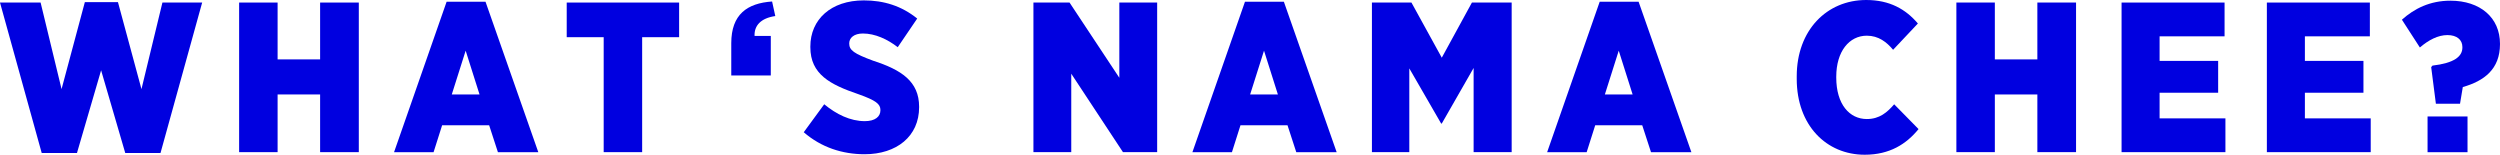 <?xml version="1.0" encoding="UTF-8"?><svg id="_レイヤー_2" xmlns="http://www.w3.org/2000/svg" viewBox="0 0 1017.75 62.99"><defs><style>.cls-1{fill:#0000e0;}</style></defs><g id="_レイヤー_1-2"><g><path class="cls-1" d="M0,1.04H16.53l8.53,35.23L34.54,.87h13.48l9.57,35.41L66.12,1.04h16.18l-16.96,61.25h-14.35l-9.83-33.67-9.83,33.67h-14.35L0,1.04Z"/><path class="cls-1" d="M97.35,1.04h15.66V24.18h17.31V1.04h15.75V61.94h-15.75v-23.49h-17.31v23.49h-15.66V1.04Z"/><path class="cls-1" d="M181.82,.7h15.83l21.49,61.25h-16.44l-3.57-10.96h-19.14l-3.48,10.96h-16.09L181.82,.7Zm13.4,37.76l-5.65-17.83-5.65,17.83h11.31Z"/><path class="cls-1" d="M245.76,15.14h-15.05V1.04h45.76V15.14h-15.05V61.94h-15.66V15.14Z"/><path class="cls-1" d="M297.7,17.57c0-11.74,6.52-16.27,16.62-16.96l1.3,5.92c-5.92,.87-8.61,3.91-8.44,8.09h6.61V30.71h-16.09v-13.14Z"/><path class="cls-1" d="M327.19,53.85l8.35-11.4c4.96,4.09,10.61,6.87,16.53,6.87,4.18,0,6.35-1.83,6.35-4.44v-.09c0-2.44-1.83-3.91-8.96-6.44-11.48-3.91-19.57-8.09-19.57-19.14v-.26c0-11.05,8.44-18.79,21.75-18.79,8.18,0,15.4,2.26,21.75,7.39l-7.92,11.66c-4.18-3.22-9.22-5.57-14.18-5.57-3.57,0-5.57,1.74-5.57,4v.09c0,2.7,1.91,4.09,9.66,6.96,11.57,3.74,18.79,8.44,18.79,18.79v.17c0,11.83-9.13,19.14-22.18,19.14-9.05,0-17.66-2.78-24.79-8.96Z"/><path class="cls-1" d="M420.71,1.04h14.7l20.27,30.62V1.04h15.4V61.94h-13.92l-21.05-31.93v31.93h-15.4V1.04Z"/><path class="cls-1" d="M506.83,.7h15.83l21.49,61.25h-16.44l-3.57-10.96h-19.14l-3.48,10.96h-16.09L506.83,.7Zm13.4,37.76l-5.65-17.83-5.65,17.83h11.31Z"/><path class="cls-1" d="M558.51,1.04h16.09l12.35,22.45,12.27-22.45h16.18V61.94h-15.49V27.67l-12.96,22.62h-.26l-12.96-22.45V61.94h-15.22V1.04Z"/><path class="cls-1" d="M651.24,.7h15.83l21.49,61.25h-16.44l-3.57-10.96h-19.14l-3.48,10.96h-16.09L651.24,.7Zm13.4,37.76l-5.65-17.83-5.65,17.83h11.31Z"/><path class="cls-1" d="M731.45,32.1v-1.04c0-18.79,12.27-31.06,28.27-31.06,9.57,0,16.09,3.74,21.05,9.57l-10.09,10.7c-2.61-3.13-5.92-5.74-10.7-5.74-7.13,0-12.44,6.35-12.44,16.7v.35c0,10.87,5.39,16.88,12.44,16.88,5.22,0,8.35-2.78,11.14-6l9.92,10.09c-4.96,6.09-11.74,10.44-21.92,10.44-15.57,0-27.67-11.92-27.67-30.88Z"/><path class="cls-1" d="M796.44,1.04h15.66V24.18h17.31V1.04h15.75V61.94h-15.75v-23.49h-17.31v23.49h-15.66V1.04Z"/><path class="cls-1" d="M863.69,1.04h41.93V14.79h-26.45v10h23.84v12.96h-23.84v10.44h26.8v13.75h-42.28V1.04Z"/><path class="cls-1" d="M922.84,1.04h41.93V14.79h-26.45v10h23.84v12.96h-23.84v10.44h26.8v13.75h-42.28V1.04Z"/><path class="cls-1" d="M989.74,27.32l.52-.61c8.79-1.04,12.18-3.65,12.18-7.39v-.17c0-2.96-2.26-4.87-6.09-4.87s-7.66,2-11.22,5.05l-7.31-11.31c5.05-4.52,11.4-7.74,19.75-7.74,12.09,0,20.18,6.87,20.18,17.57v.09c0,10.27-6.52,15.05-15.14,17.49l-1.13,6.79h-9.83l-1.91-14.88Zm-1.48,20.1h16.27v14.53h-16.27v-14.53Z"/></g></g></svg>